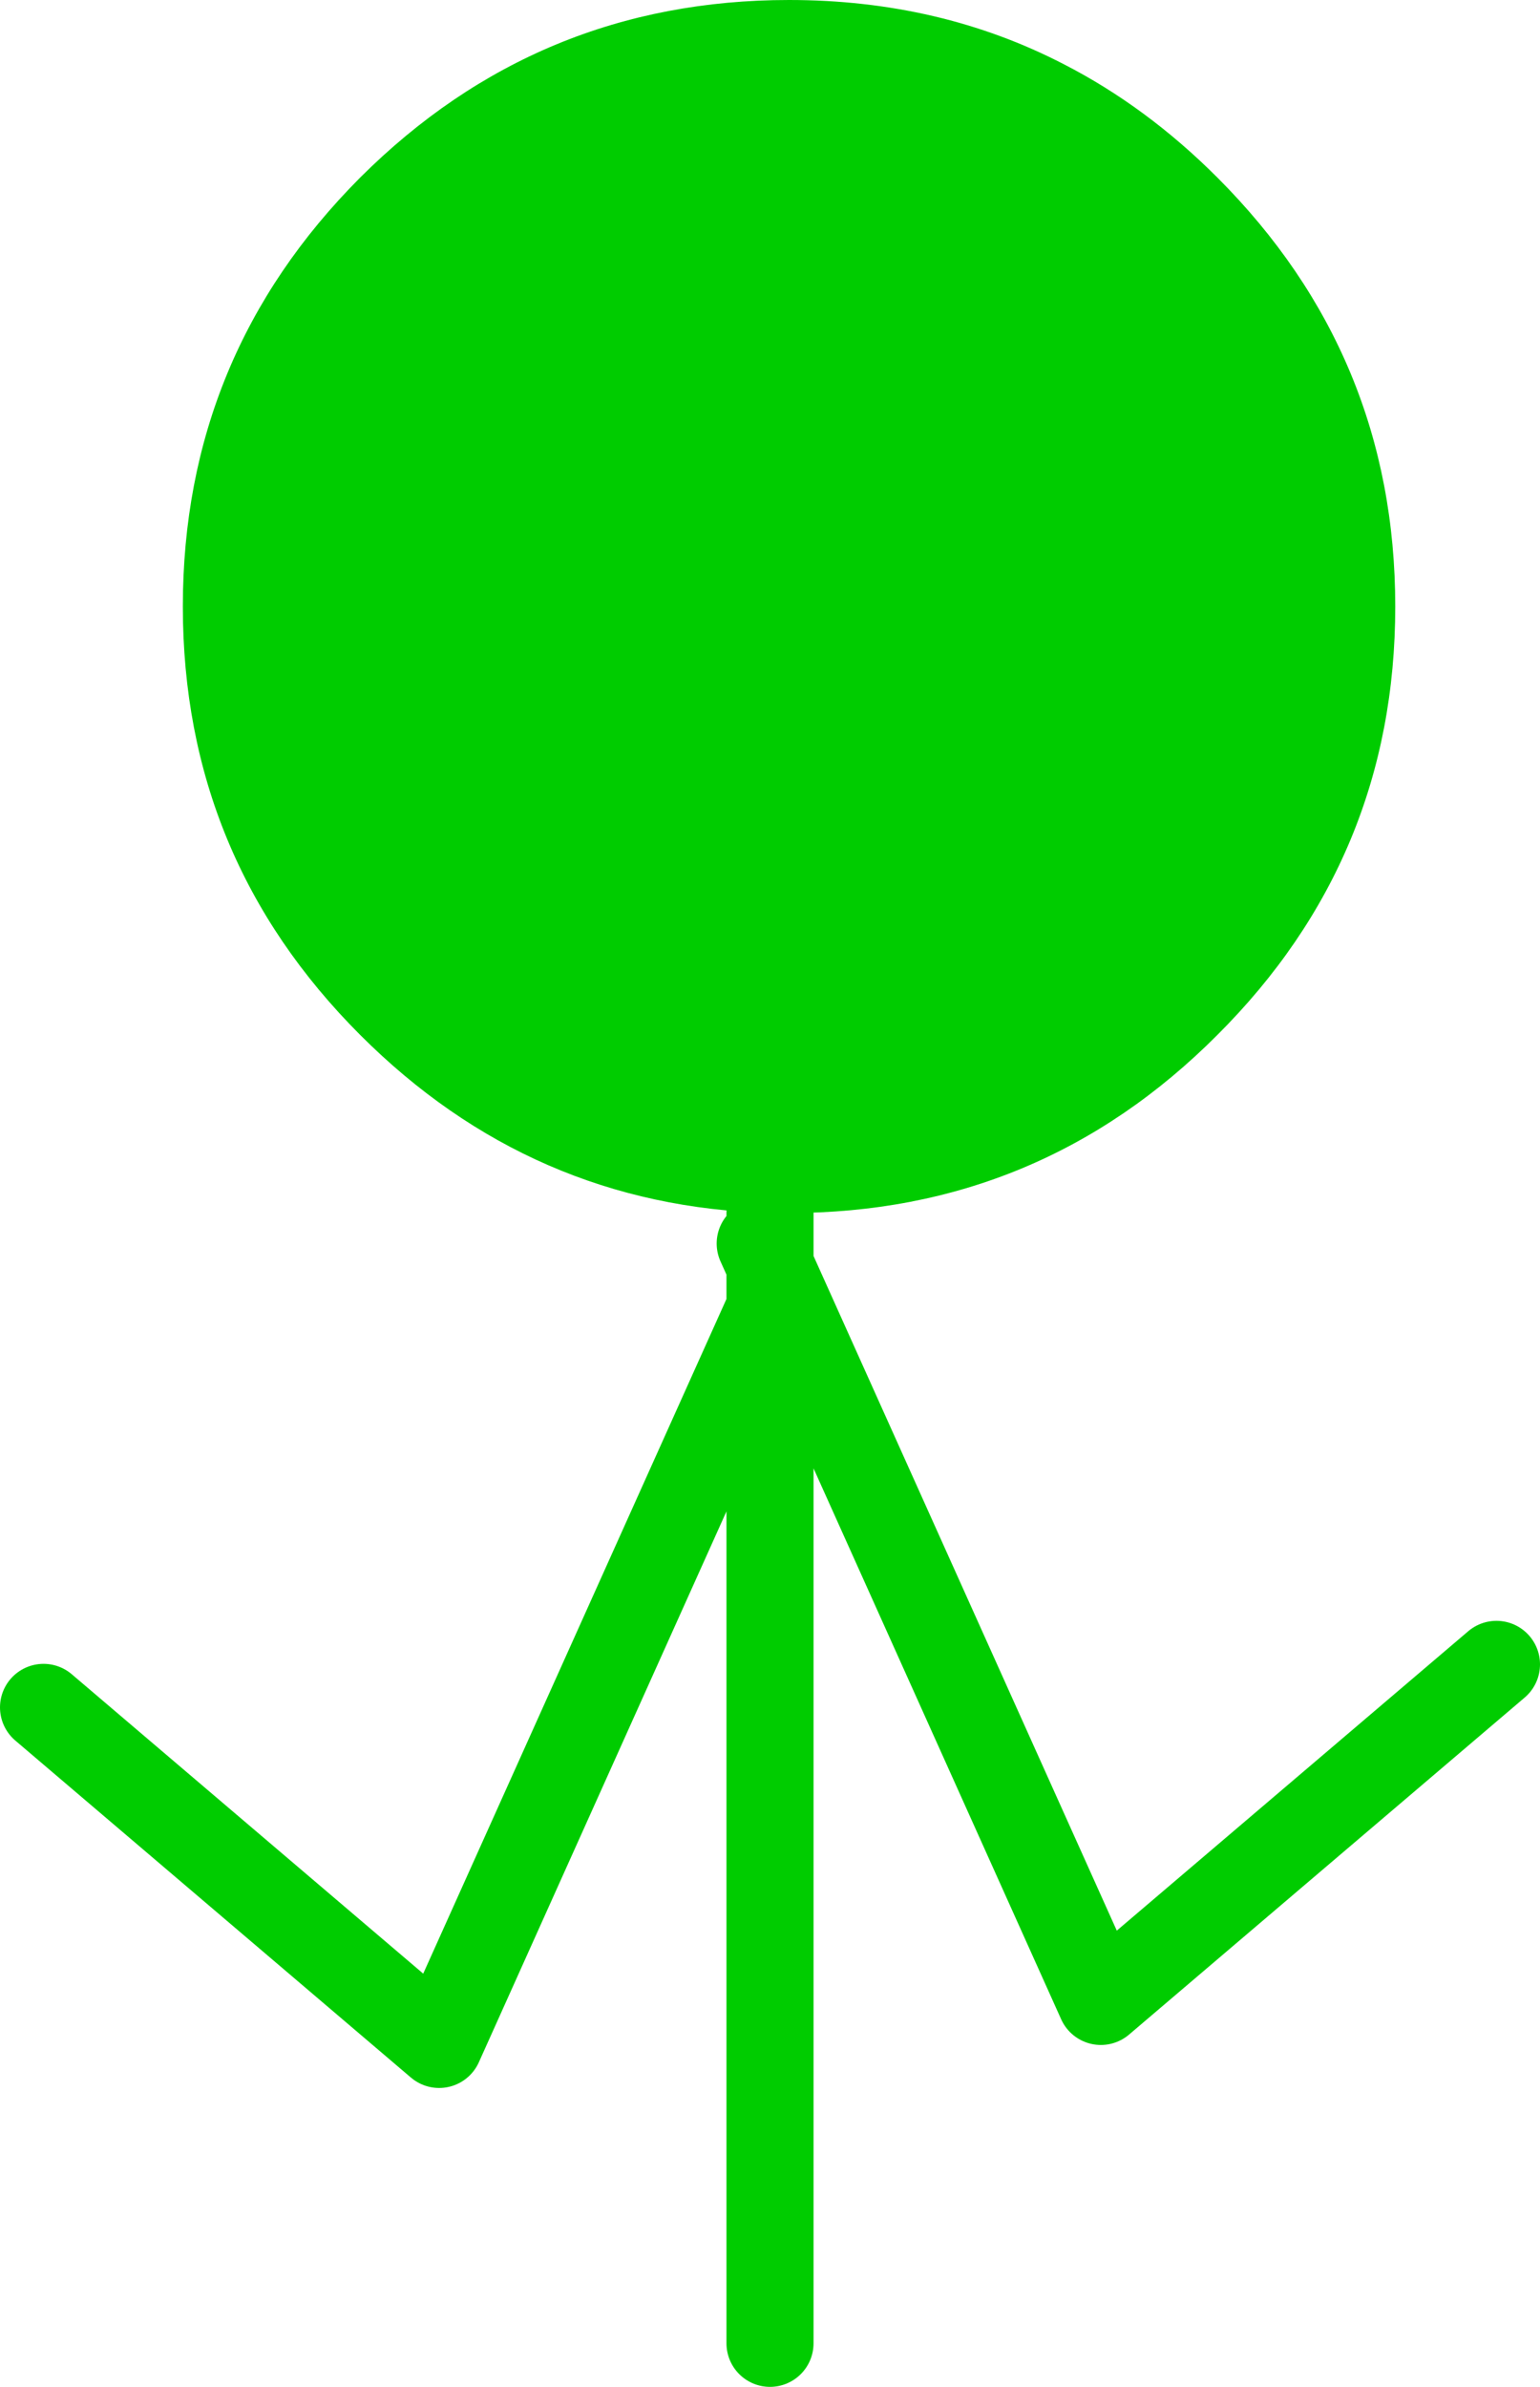 <?xml version="1.0" encoding="UTF-8" standalone="no"?>
<svg xmlns:xlink="http://www.w3.org/1999/xlink" height="219.2px" width="141.5px" xmlns="http://www.w3.org/2000/svg">
  <g transform="matrix(1.0, 0.0, 0.0, 1.0, -191.5, -98.9)">
    <path d="M262.25 210.3 Q240.35 209.7 224.6 193.95 208.3 177.65 208.3 154.6 208.3 131.55 224.6 115.2 240.95 98.9 264.0 98.9 277.85 98.9 289.25 104.8 296.85 108.7 303.35 115.2 319.7 131.55 319.7 154.6 319.7 177.65 303.35 193.95 287.05 210.3 264.0 210.3 L262.25 210.3" fill="#00cc00" fill-rule="evenodd" stroke="none"/>
    <path d="M262.25 210.3 L262.25 215.1 292.65 282.7 329.0 251.75 M262.25 215.1 L262.25 219.05 262.25 314.1 M261.35 213.1 L262.25 215.1 M262.25 219.05 L231.85 286.65 195.5 255.7" fill="none" stroke="#00cc00" stroke-linecap="round" stroke-linejoin="round" stroke-width="8.0"/>
  </g>
</svg>
